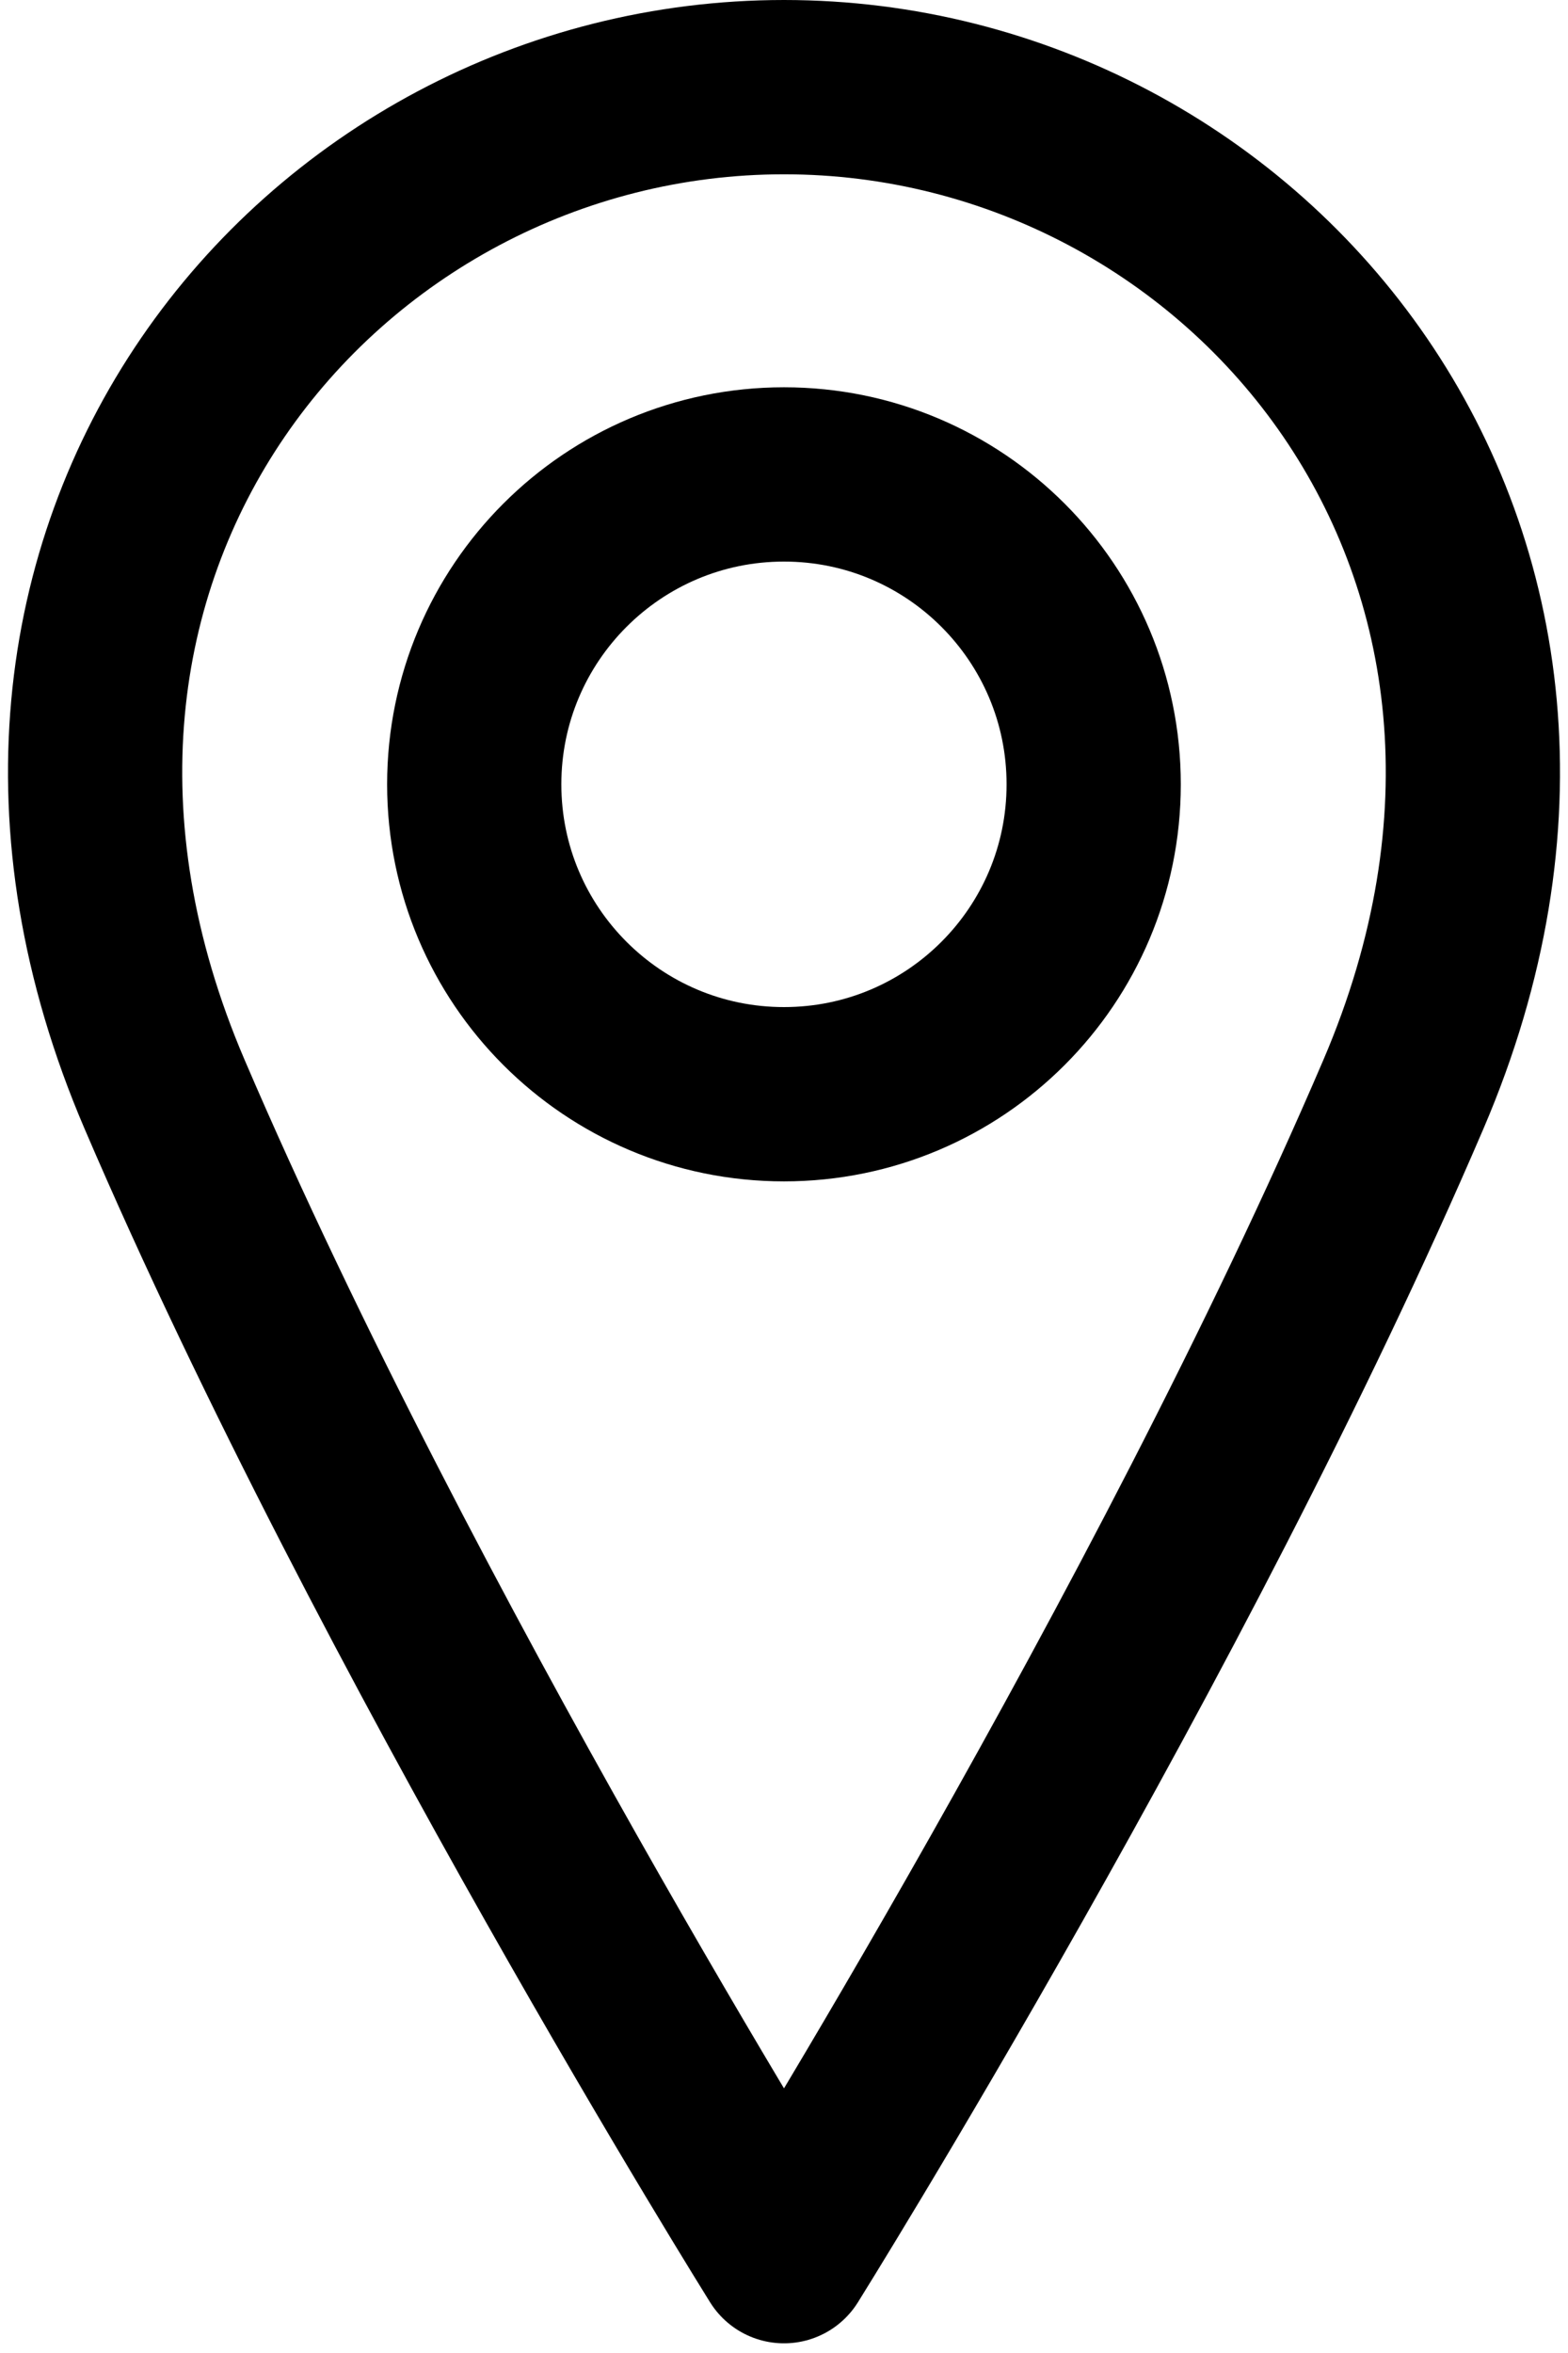 <svg xmlns="http://www.w3.org/2000/svg" width="18" height="27" viewBox="0 0 18 27" fill="none"><path fill-rule="evenodd" clip-rule="evenodd" d="M9 12.556C10.964 12.556 12.555 10.964 12.555 9C12.555 7.036 10.964 5.444 9 5.444C7.036 5.444 5.444 7.036 5.444 9C5.444 10.964 7.036 12.556 9 12.556Z" stroke="black" stroke-width="2" stroke-linecap="round" stroke-linejoin="round"/><path fill-rule="evenodd" clip-rule="evenodd" d="M16.111 12.556C13.444 18.778 9 25.889 9 25.889C9 25.889 4.556 18.778 1.889 12.556C-0.778 6.333 3.667 1 9 1C14.333 1 18.778 6.333 16.111 12.556Z" stroke="black" stroke-width="2" stroke-linecap="round" stroke-linejoin="round"/></svg>